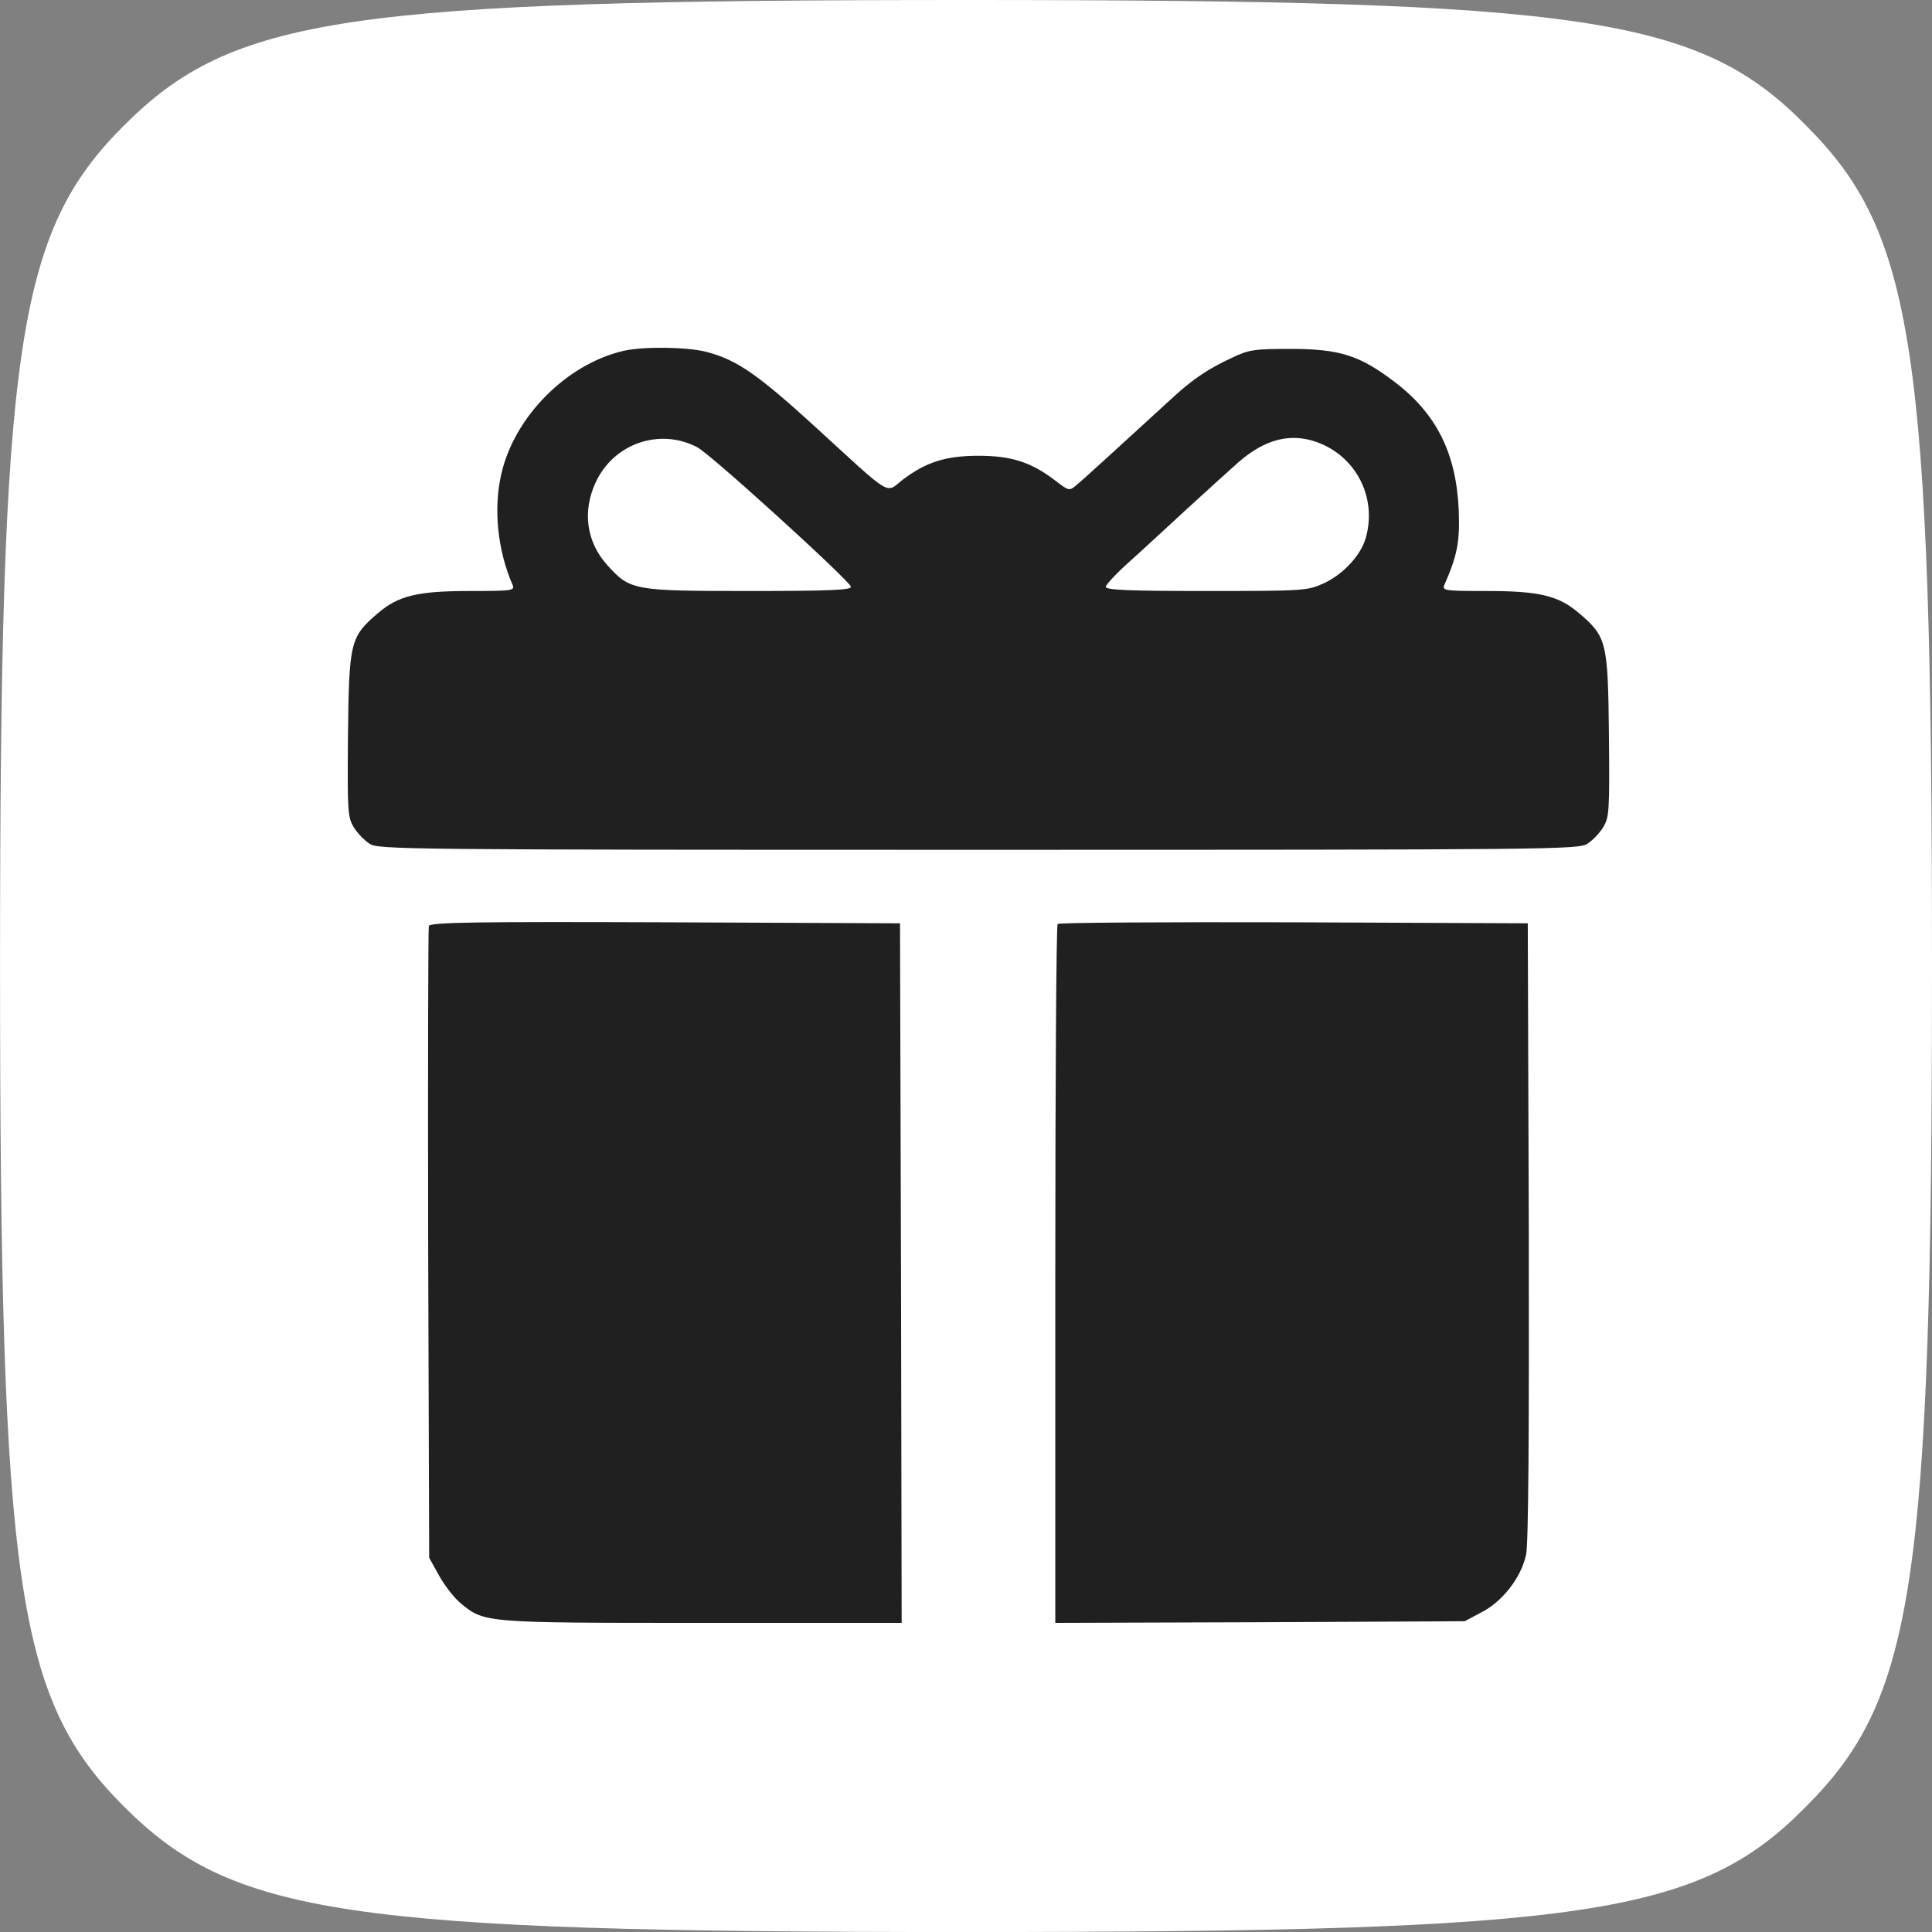<?xml version="1.0" encoding="UTF-8"?> <svg xmlns="http://www.w3.org/2000/svg" width="50" height="50" viewBox="0 0 50 50" fill="none"><rect x="0" y="0" width="50" height="50" fill="#808080" stroke="none"/> <g clip-path="url(#clip0_139_220)"> <path fill-rule="evenodd" clip-rule="evenodd" d="M46.749 46.744C43.986 49.566 41.059 50.001 25 50.001C8.942 50.001 6.015 49.567 3.199 46.744C0.434 43.976 0.001 41.047 0.001 25C0.001 8.955 0.434 6.025 3.199 3.257C6.016 0.434 8.943 0 25 0C41.059 0 43.986 0.434 46.749 3.257C49.513 6.026 50 8.956 50 25C50 41.045 49.513 43.976 46.749 46.744Z" fill="white"></path> <path d="M16.128 9.082C14.658 9.427 13.31 10.784 12.973 12.271C12.766 13.169 12.878 14.25 13.267 15.14C13.328 15.287 13.241 15.295 12.169 15.295C10.804 15.295 10.311 15.416 9.784 15.866C9.067 16.479 9.032 16.6 9.006 19.012C8.989 20.999 8.998 21.146 9.153 21.405C9.248 21.561 9.43 21.751 9.568 21.838C9.793 21.985 10.51 21.993 25.323 21.993C40.136 21.993 40.853 21.985 41.078 21.838C41.216 21.751 41.398 21.561 41.493 21.405C41.648 21.146 41.657 20.999 41.639 19.012C41.614 16.6 41.579 16.479 40.862 15.866C40.334 15.416 39.842 15.295 38.476 15.295C37.405 15.295 37.318 15.287 37.379 15.14C37.716 14.371 37.785 14.025 37.751 13.178C37.681 11.717 37.171 10.698 36.083 9.877C35.184 9.194 34.665 9.03 33.403 9.03C32.461 9.03 32.323 9.047 31.874 9.263C31.277 9.54 30.88 9.808 30.396 10.248C28.961 11.562 28.019 12.426 27.855 12.556C27.674 12.711 27.665 12.711 27.285 12.418C26.68 11.96 26.17 11.795 25.323 11.795C24.476 11.795 23.966 11.96 23.37 12.409C22.903 12.772 23.136 12.91 21.114 11.061C19.619 9.695 19.075 9.315 18.288 9.108C17.796 8.978 16.646 8.961 16.128 9.082ZM18.038 11.571C18.383 11.743 21.961 15.002 22.022 15.183C22.047 15.27 21.486 15.295 19.386 15.295C16.369 15.295 16.309 15.278 15.713 14.621C15.177 14.025 15.065 13.23 15.419 12.478C15.886 11.476 17.07 11.069 18.038 11.571ZM34.078 11.441C35.089 11.804 35.642 12.867 35.348 13.913C35.227 14.362 34.769 14.855 34.276 15.088C33.844 15.287 33.784 15.295 31.226 15.295C29.186 15.295 28.607 15.27 28.616 15.183C28.624 15.131 28.884 14.846 29.203 14.561C29.523 14.276 30.223 13.627 30.767 13.126C31.312 12.625 31.9 12.098 32.064 11.951C32.747 11.363 33.395 11.199 34.078 11.441Z" fill="#202020"></path> <path d="M11.098 23.964C11.081 24.024 11.072 27.732 11.081 32.191L11.107 40.315L11.366 40.781C11.504 41.032 11.755 41.352 11.919 41.49C12.541 42 12.507 42 18.167 42H23.335L23.318 32.943L23.292 23.895L17.216 23.869C12.316 23.851 11.132 23.869 11.098 23.964Z" fill="#202020"></path> <path d="M27.371 23.912C27.337 23.938 27.311 28.026 27.311 32.986V42L32.608 41.983L37.906 41.957L38.329 41.732C38.883 41.456 39.375 40.816 39.496 40.228C39.557 39.943 39.574 37.065 39.565 31.845L39.539 23.895L33.481 23.869C30.154 23.86 27.397 23.877 27.371 23.912Z" fill="#202020"></path> </g> <defs> <clipPath id="clip0_139_220"> <rect width="50" height="50" fill="white"></rect> </clipPath> </defs> </svg> 